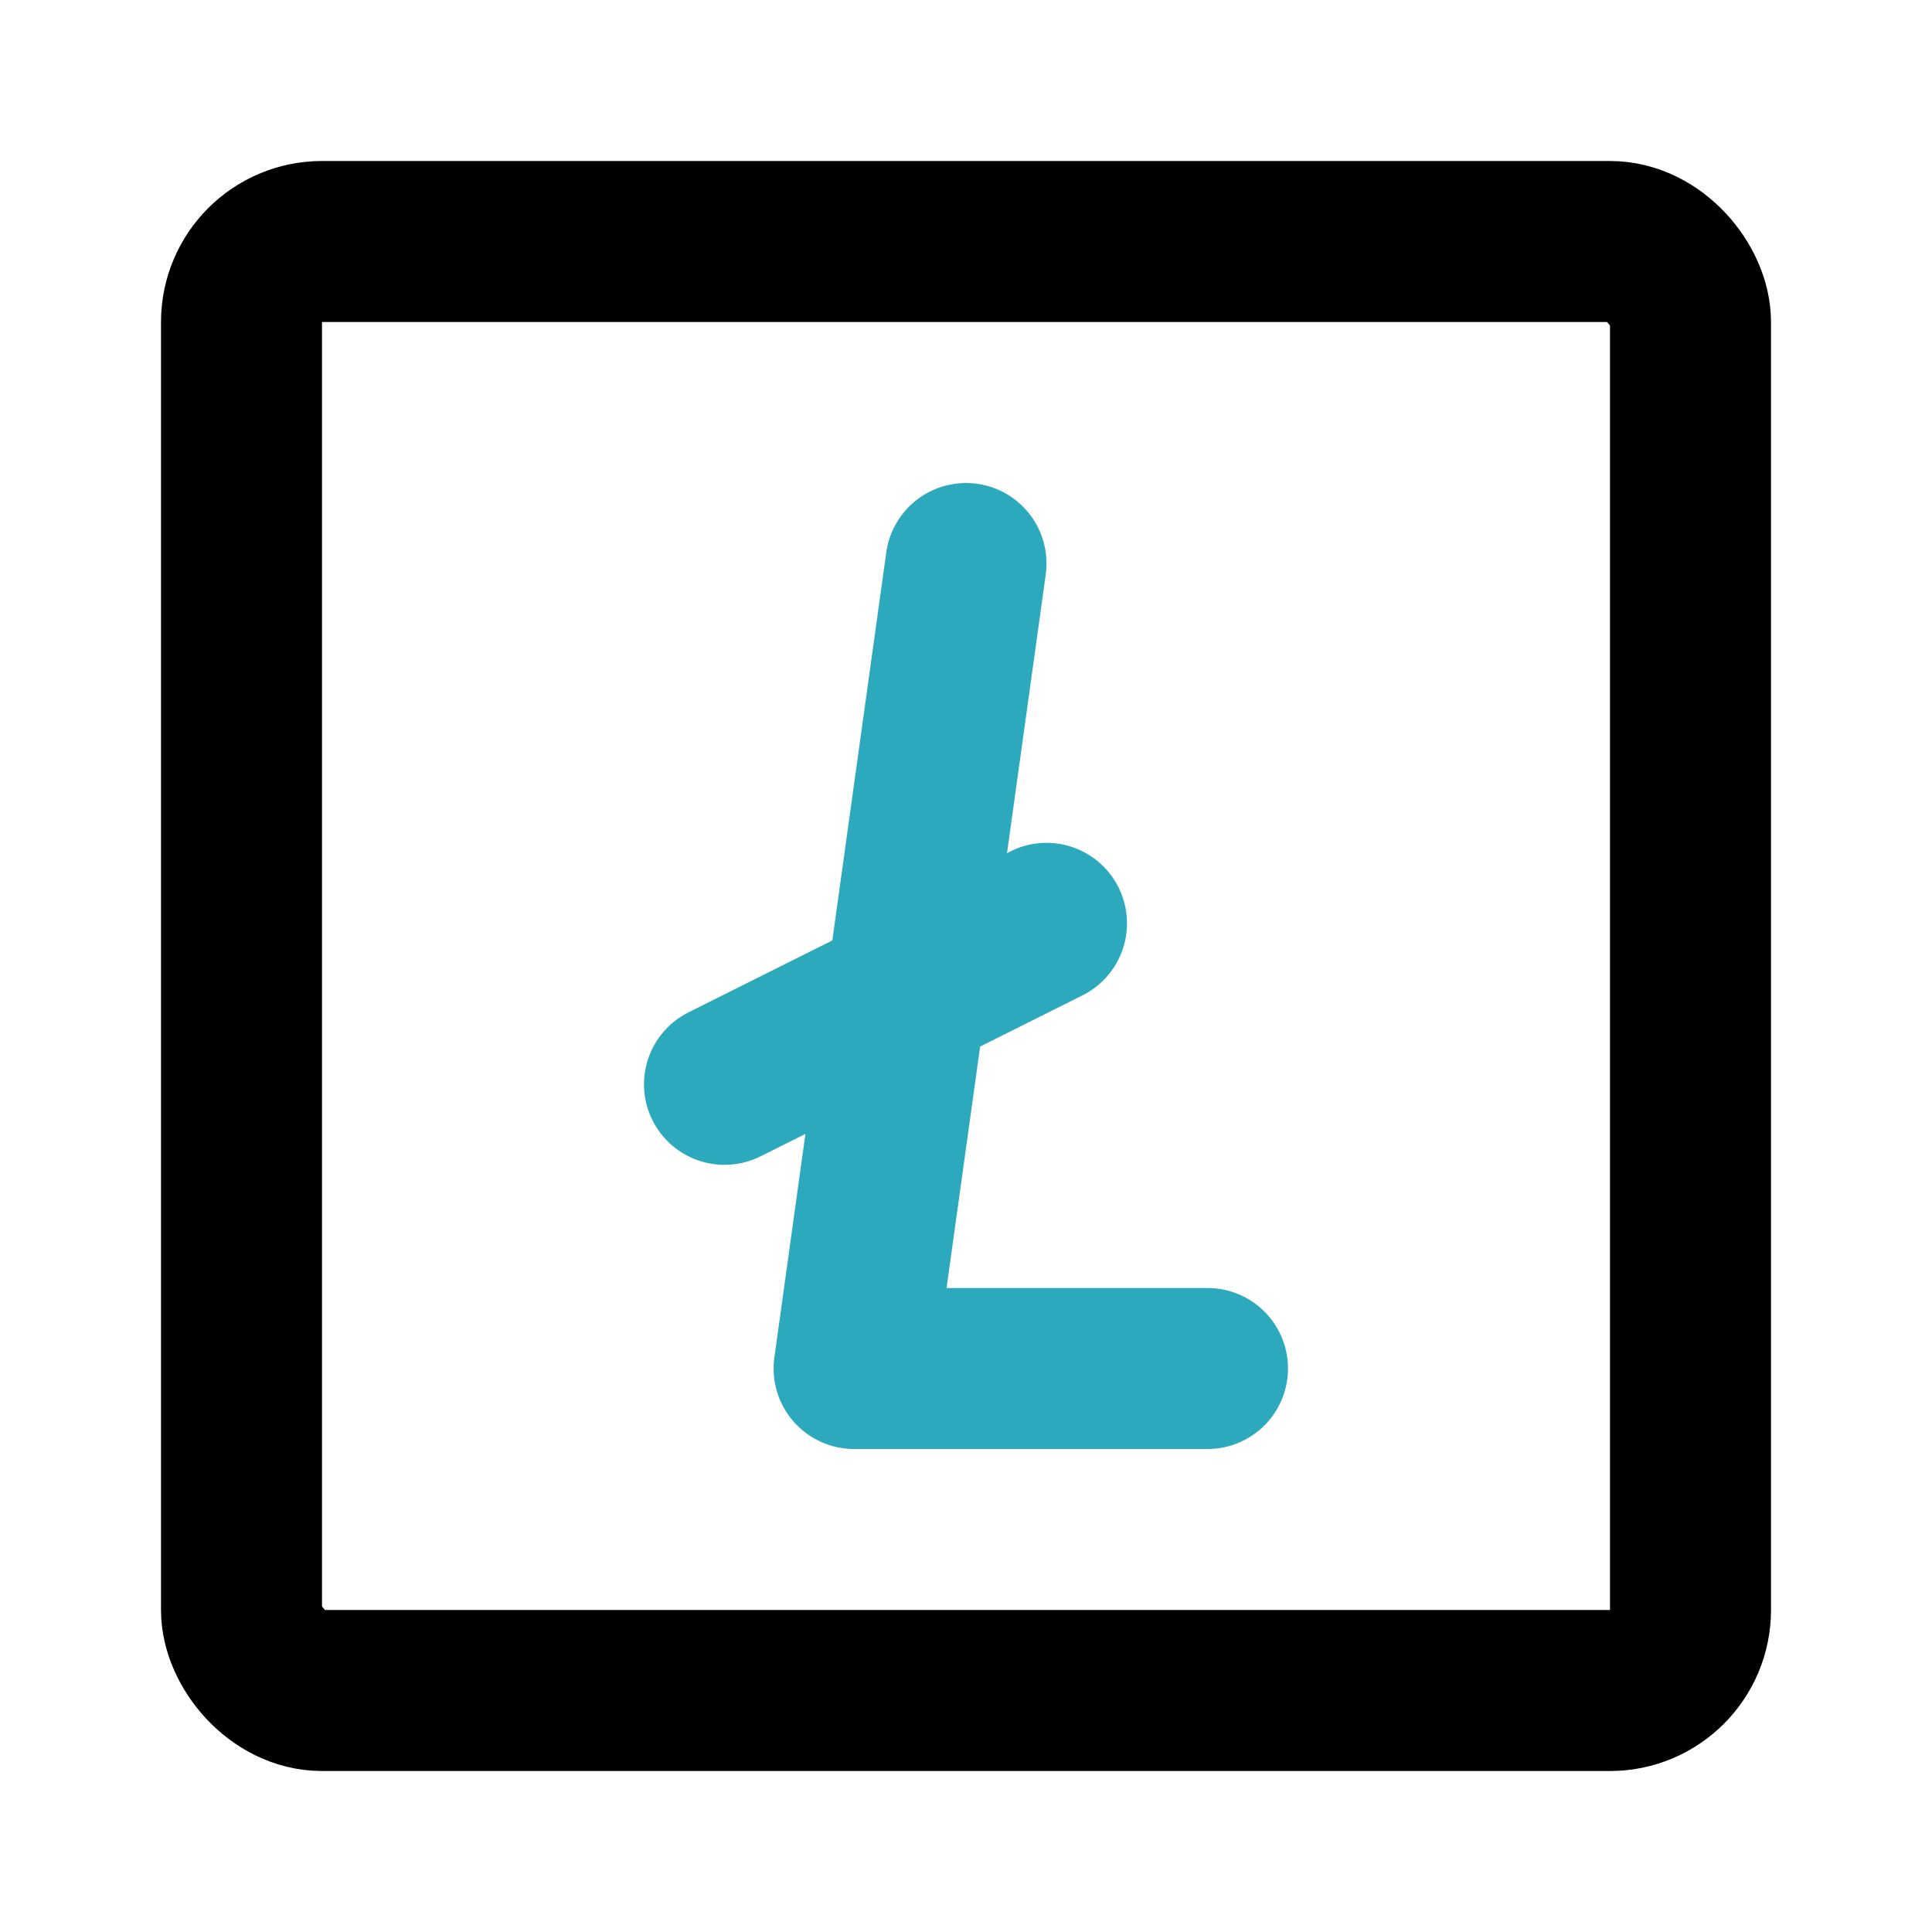 <?xml version="1.0" encoding="utf-8"?>
<svg fill="#000000" width="800px" height="800px" viewBox="0 0 24 24" id="litecoin-square" data-name="Line Color" xmlns="http://www.w3.org/2000/svg" class="icon line-color"><polyline id="secondary" points="12 7 10.61 17 15 17" style="fill: none; stroke: rgb(44, 169, 188); stroke-linecap: round; stroke-linejoin: round; stroke-width: 2;"></polyline><line id="secondary-2" data-name="secondary" x1="13" y1="11.47" x2="9" y2="13.47" style="fill: none; stroke: rgb(44, 169, 188); stroke-linecap: round; stroke-linejoin: round; stroke-width: 2;"></line><rect id="primary" x="3" y="3" width="18" height="18" rx="1" style="fill: none; stroke: rgb(0, 0, 0); stroke-linecap: round; stroke-linejoin: round; stroke-width: 2;"></rect></svg>